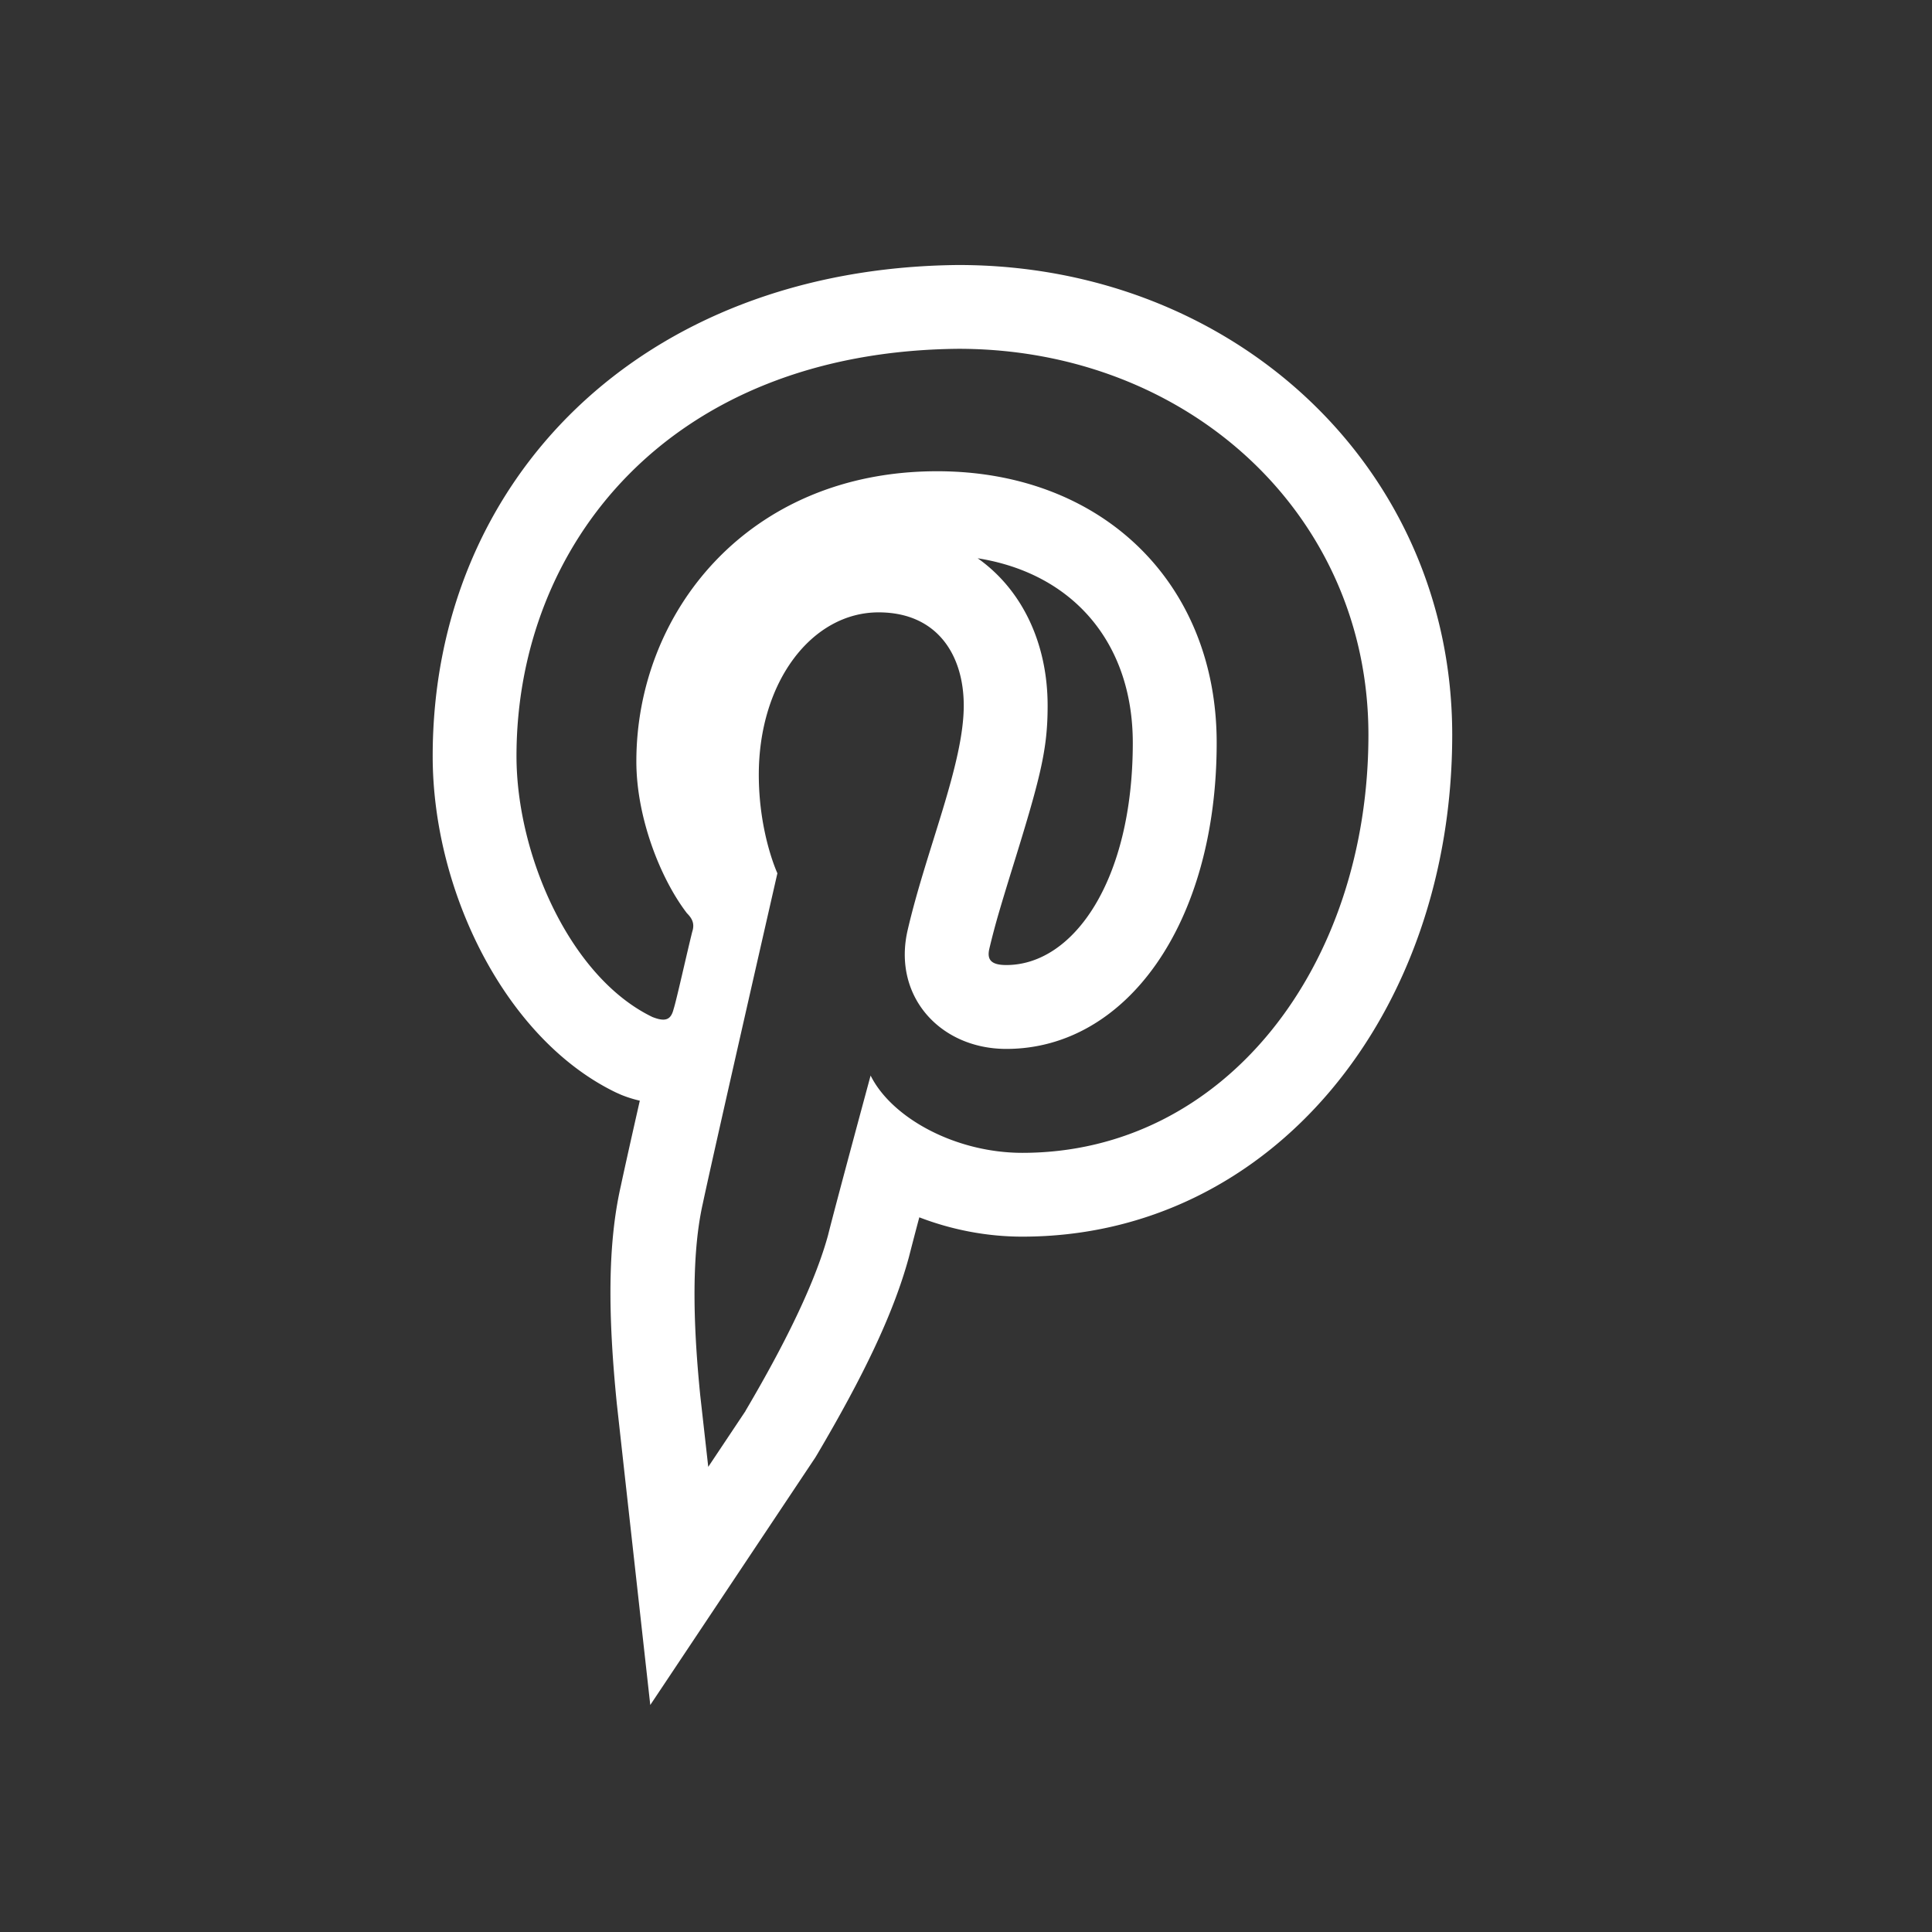 <svg width="24" height="24" xmlns="http://www.w3.org/2000/svg"><rect width="100%" height="100%" fill="#333333" stroke="none"/><path d="M9.26 17.528c.331-.562.827-1.455 1.026-2.183.099-.397.529-1.984.529-1.984.264.53 1.058.96 1.885.96 2.513 0 4.299-2.316 4.299-5.193 0-2.744-2.249-4.795-5.093-4.795-3.604.033-5.49 2.447-5.49 5.06 0 1.223.662 2.744 1.687 3.24.166.066.232.034.265-.099.033-.099.165-.694.231-.959.033-.1 0-.165-.066-.231-.33-.43-.628-1.19-.628-1.885 0-1.852 1.389-3.605 3.737-3.605 2.05 0 3.472 1.39 3.472 3.373 0 2.249-1.125 3.803-2.613 3.803-.826 0-1.422-.661-1.223-1.488.231-.992.694-2.05.694-2.777 0-.629-.33-1.158-1.058-1.158-.827 0-1.488.86-1.488 2.017 0 .728.231 1.224.231 1.224s-.793 3.472-.926 4.1c-.165.728-.099 1.72-.033 2.381l.1.893.463-.694zm3.754-8.763c0 .553-.088.895-.459 2.087-.063.205-.105.343-.145.48a9.03 9.03 0 00-.12.453c-.032.138.023.203.211.203.836 0 1.571-1.053 1.571-2.76 0-1.239-.74-2.105-1.927-2.293.555.392.869 1.06.869 1.83zM7.716 13.6l-.067-.03c-1.369-.662-2.274-2.498-2.274-4.177 0-3.435 2.595-6.065 6.531-6.101 3.429 0 6.134 2.523 6.134 5.836 0 3.466-2.243 6.234-5.34 6.234-.44 0-.878-.085-1.28-.24-.06.224-.103.393-.13.497-.196.72-.585 1.508-1.132 2.437l-.03.05-2.05 3.074-.316-2.843-.1-.904c-.108-1.08-.117-1.965.05-2.7.036-.17.117-.535.236-1.06a1.497 1.497 0 01-.232-.073z" fill="#FFF" fill-rule="nonzero"/></svg>